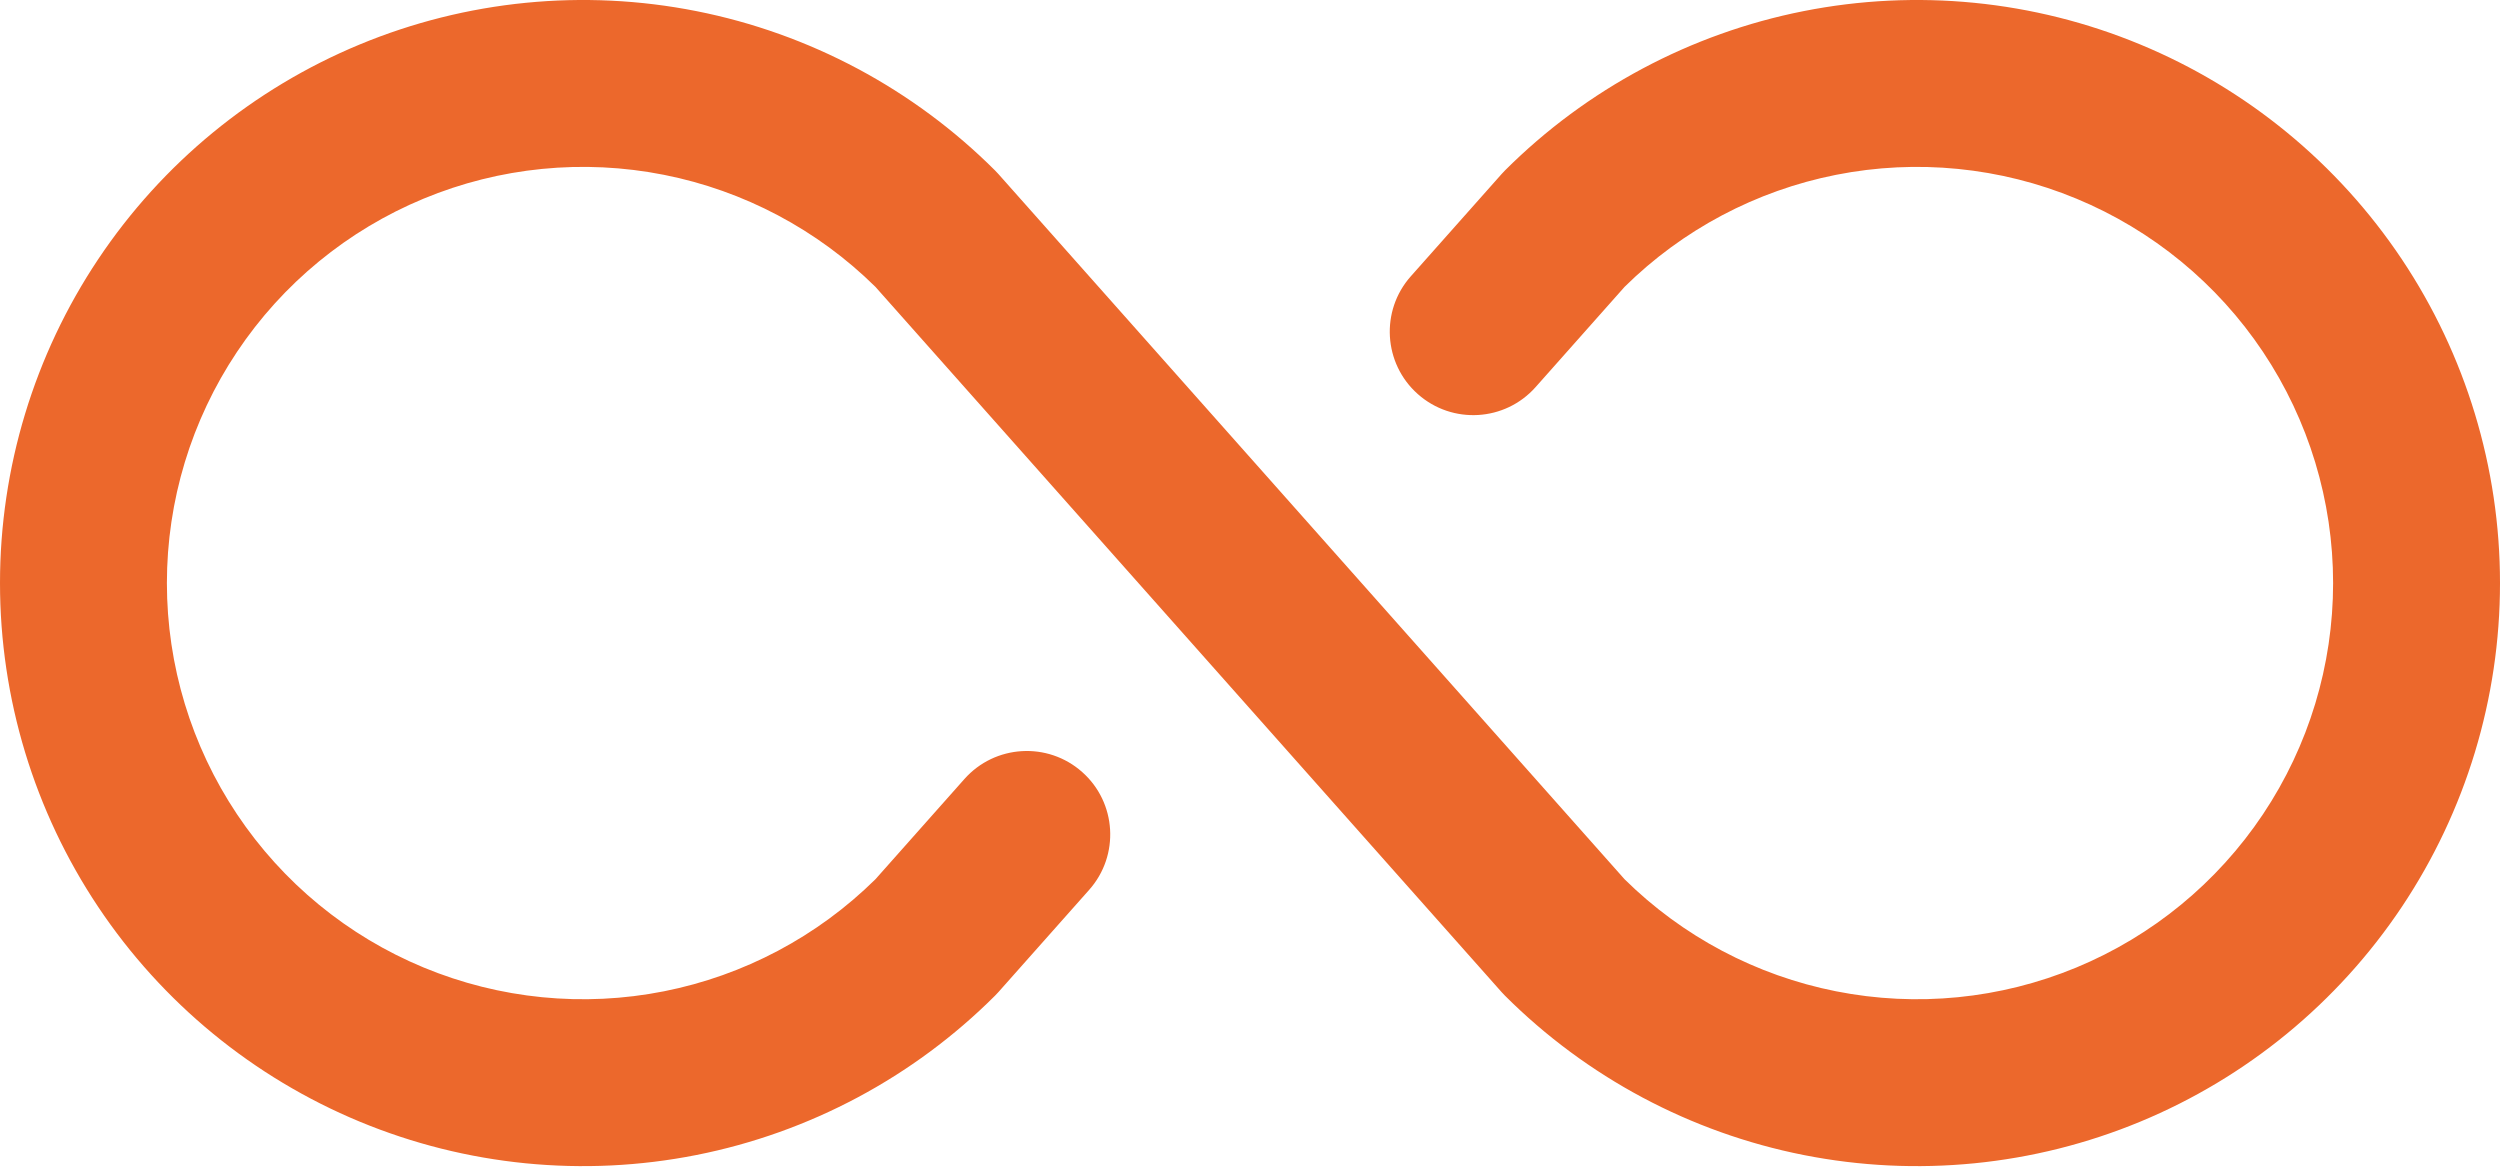 <?xml version="1.0" encoding="UTF-8"?> <svg xmlns="http://www.w3.org/2000/svg" width="120" height="56" viewBox="0 0 120 56" fill="none"> <path fill-rule="evenodd" clip-rule="evenodd" d="M31.872 8.392C27.997 7.624 23.983 8.022 20.334 9.535C16.686 11.048 13.568 13.608 11.375 16.892C9.181 20.177 8.011 24.038 8.011 27.987C8.011 31.937 9.181 35.797 11.375 39.082C13.568 42.366 16.686 44.927 20.334 46.44C23.983 47.953 27.997 48.35 31.872 47.582C35.708 46.822 39.236 44.952 42.019 42.206L46.291 37.394C47.759 35.74 50.291 35.589 51.945 37.058C53.599 38.526 53.75 41.058 52.281 42.712L47.925 47.619C47.872 47.679 47.817 47.737 47.76 47.794C43.844 51.703 38.857 54.364 33.429 55.44C28.002 56.516 22.377 55.959 17.266 53.839C12.155 51.719 7.786 48.132 4.713 43.531C1.64 38.929 0 33.52 0 27.987C0 22.454 1.64 17.045 4.713 12.443C7.786 7.842 12.155 4.255 17.266 2.135C22.377 0.015 28.002 -0.542 33.429 0.534C38.857 1.61 43.844 4.271 47.76 8.18C47.817 8.237 47.872 8.295 47.925 8.355L77.981 42.206C80.764 44.952 84.292 46.822 88.129 47.582C92.003 48.35 96.017 47.953 99.666 46.44C103.314 44.927 106.432 42.366 108.625 39.082C110.819 35.797 111.989 31.937 111.989 27.987C111.989 24.038 110.819 20.177 108.625 16.892C106.432 13.608 103.314 11.048 99.666 9.535C96.017 8.022 92.003 7.624 88.129 8.392C84.292 9.152 80.764 11.022 77.981 13.768L73.71 18.58C72.241 20.235 69.709 20.385 68.055 18.916C66.401 17.448 66.25 14.916 67.719 13.262L72.075 8.356C72.128 8.295 72.183 8.237 72.24 8.18C76.156 4.271 81.143 1.61 86.571 0.534C91.999 -0.542 97.623 0.015 102.734 2.135C107.846 4.255 112.214 7.842 115.287 12.443C118.36 17.045 120 22.454 120 27.987C120 33.52 118.36 38.929 115.287 43.531C112.214 48.132 107.846 51.719 102.734 53.839C97.623 55.959 91.999 56.516 86.571 55.44C81.143 54.364 76.156 51.703 72.24 47.794C72.183 47.737 72.128 47.679 72.075 47.619L42.019 13.768C39.236 11.022 35.708 9.152 31.872 8.392Z" fill="#EC682C"></path> </svg> 